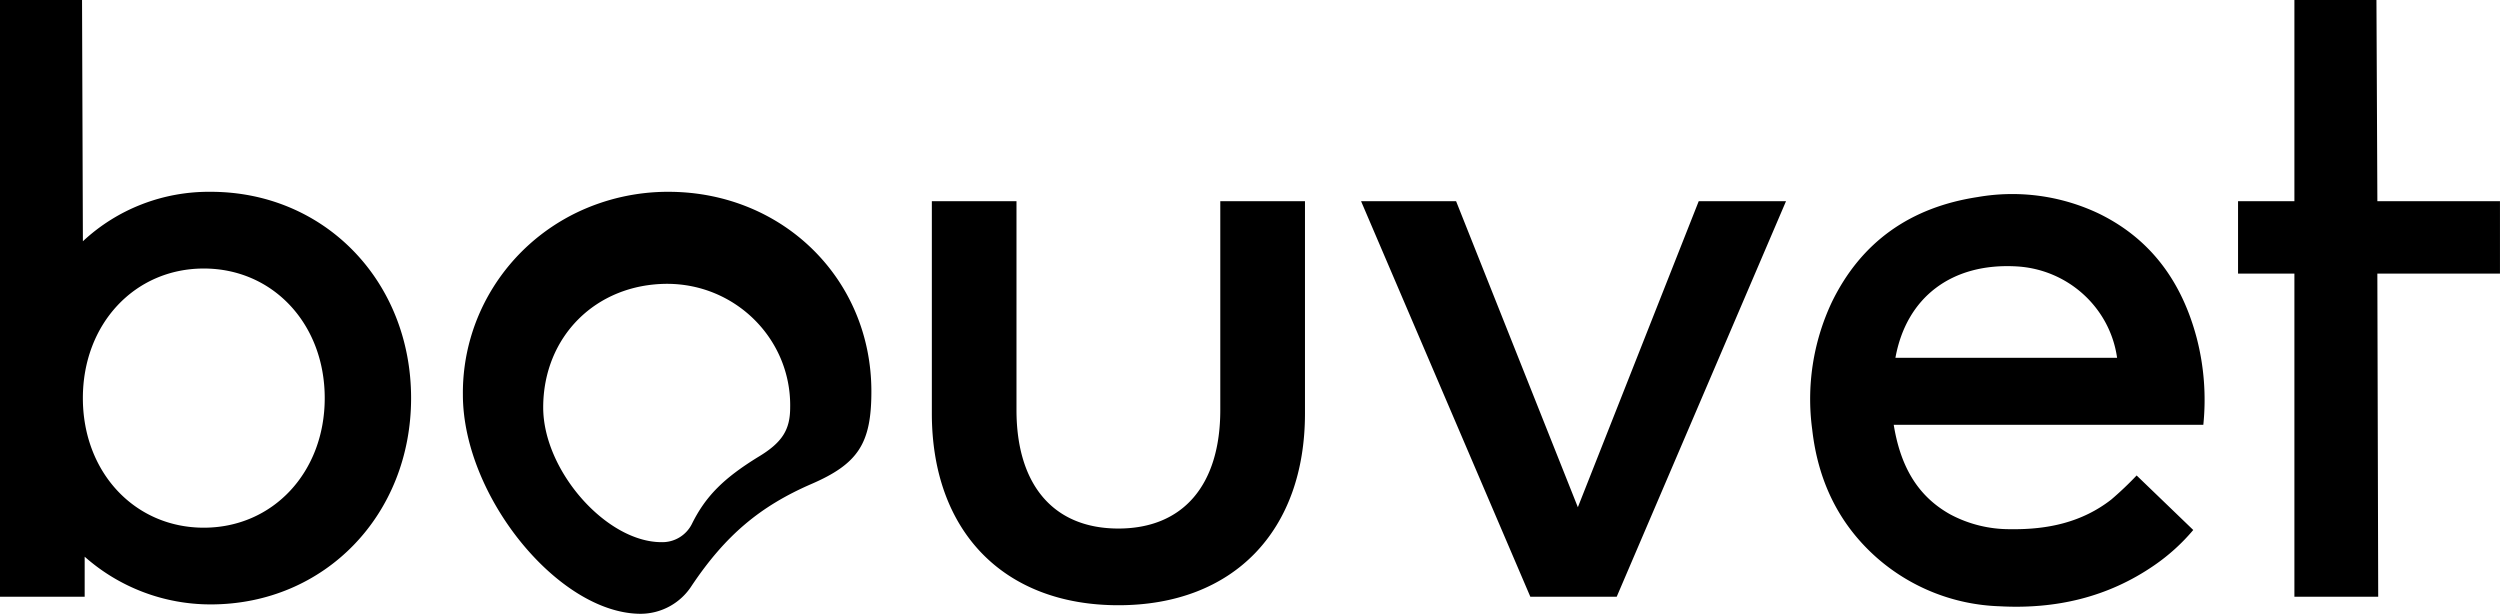 <svg role="img" viewBox="0 0 338 83" fill="none" xmlns="http://www.w3.org/2000/svg">
	<title>Bouvet</title>
	<style>
		.main {
			fill: #000;
		}
		#a path {
			fill: #fff;
		}
	</style>
  <g class="main" clip-path="url(#a)">
    <path d="m229.668 27.2-16.341 41.378L196.863 27.2h-12.847l22.885 53.478h11.678L241.47 27.2h-11.802Zm-64.685 0v28.233c0 10.142-5.018 16.025-13.777 16.025-8.76 0-13.777-5.88-13.777-16.025V27.2h-11.444v28.697c0 15.91 9.69 25.93 25.224 25.93s25.224-10.022 25.224-25.93V27.2h-11.45Zm-74.614-1.268c-4.28-.009-8.508.946-12.362 2.791-9.521 4.594-15.522 14.177-15.425 24.638 0 13.721 12.962 29.623 24.054 29.623a8.224 8.224 0 0 0 6.89-3.807c4.557-6.801 9.229-10.713 16.11-13.713 6.426-2.766 8.175-5.53 8.175-12.558-.004-15.22-12.026-26.974-27.442-26.974Zm12.144 35.845c-4.672 2.88-7.12 5.302-8.99 9.1a4.464 4.464 0 0 1-4.087 2.423c-7.475 0-15.995-9.687-15.995-18.21 0-9.565 7.12-16.717 16.81-16.717 9.191.034 16.617 7.419 16.582 16.492 0 .074-.003.148-.003.224 0 2.994-1.045 4.729-4.317 6.688ZM28.487 25.932c-6.42-.067-12.617 2.33-17.28 6.688L11.092.002H0v80.68h11.447v-5.417a25.664 25.664 0 0 0 17.04 6.451c15.416 0 27.093-12.104 27.093-27.892S43.903 25.932 28.487 25.932Zm-.933 45.412c-9.345 0-16.35-7.492-16.35-17.52 0-10.028 7.005-17.52 16.35-17.52 9.344 0 16.349 7.492 16.349 17.52 0 10.028-7.005 17.52-16.35 17.52ZM338 27.2h-16.58L321.296.002h-11.093V27.2h-7.62v9.792h7.62v43.686h11.33l-.115-43.686h16.578V27.2H338ZM297.889 57.436h-41.857c.846 5.189 2.935 9.503 7.683 12.131a17.013 17.013 0 0 0 8.158 1.978c4.937.067 9.588-.906 13.565-4.001a44.71 44.71 0 0 0 3.435-3.261l7.654 7.372a26.524 26.524 0 0 1-5.262 4.769c-6.315 4.356-13.378 5.96-20.96 5.542a26.433 26.433 0 0 1-16.601-6.596c-5.183-4.6-7.923-10.473-8.691-17.28a30.742 30.742 0 0 1 2.632-17.2c4.003-8.257 10.731-12.881 19.739-14.25a27.254 27.254 0 0 1 16.378 2.234c7.126 3.473 11.263 9.35 13.241 16.854a33.232 33.232 0 0 1 .886 11.708Zm-41.628-9.061h29.97c-.961-6.801-6.669-11.981-13.615-12.359-8.719-.49-14.872 4.158-16.355 12.359Z"></path>
  </g>
  <defs>
    <clipPath id="a">
      <rect width="338" height="82.982"></rect>
    </clipPath>
  </defs>
</svg>